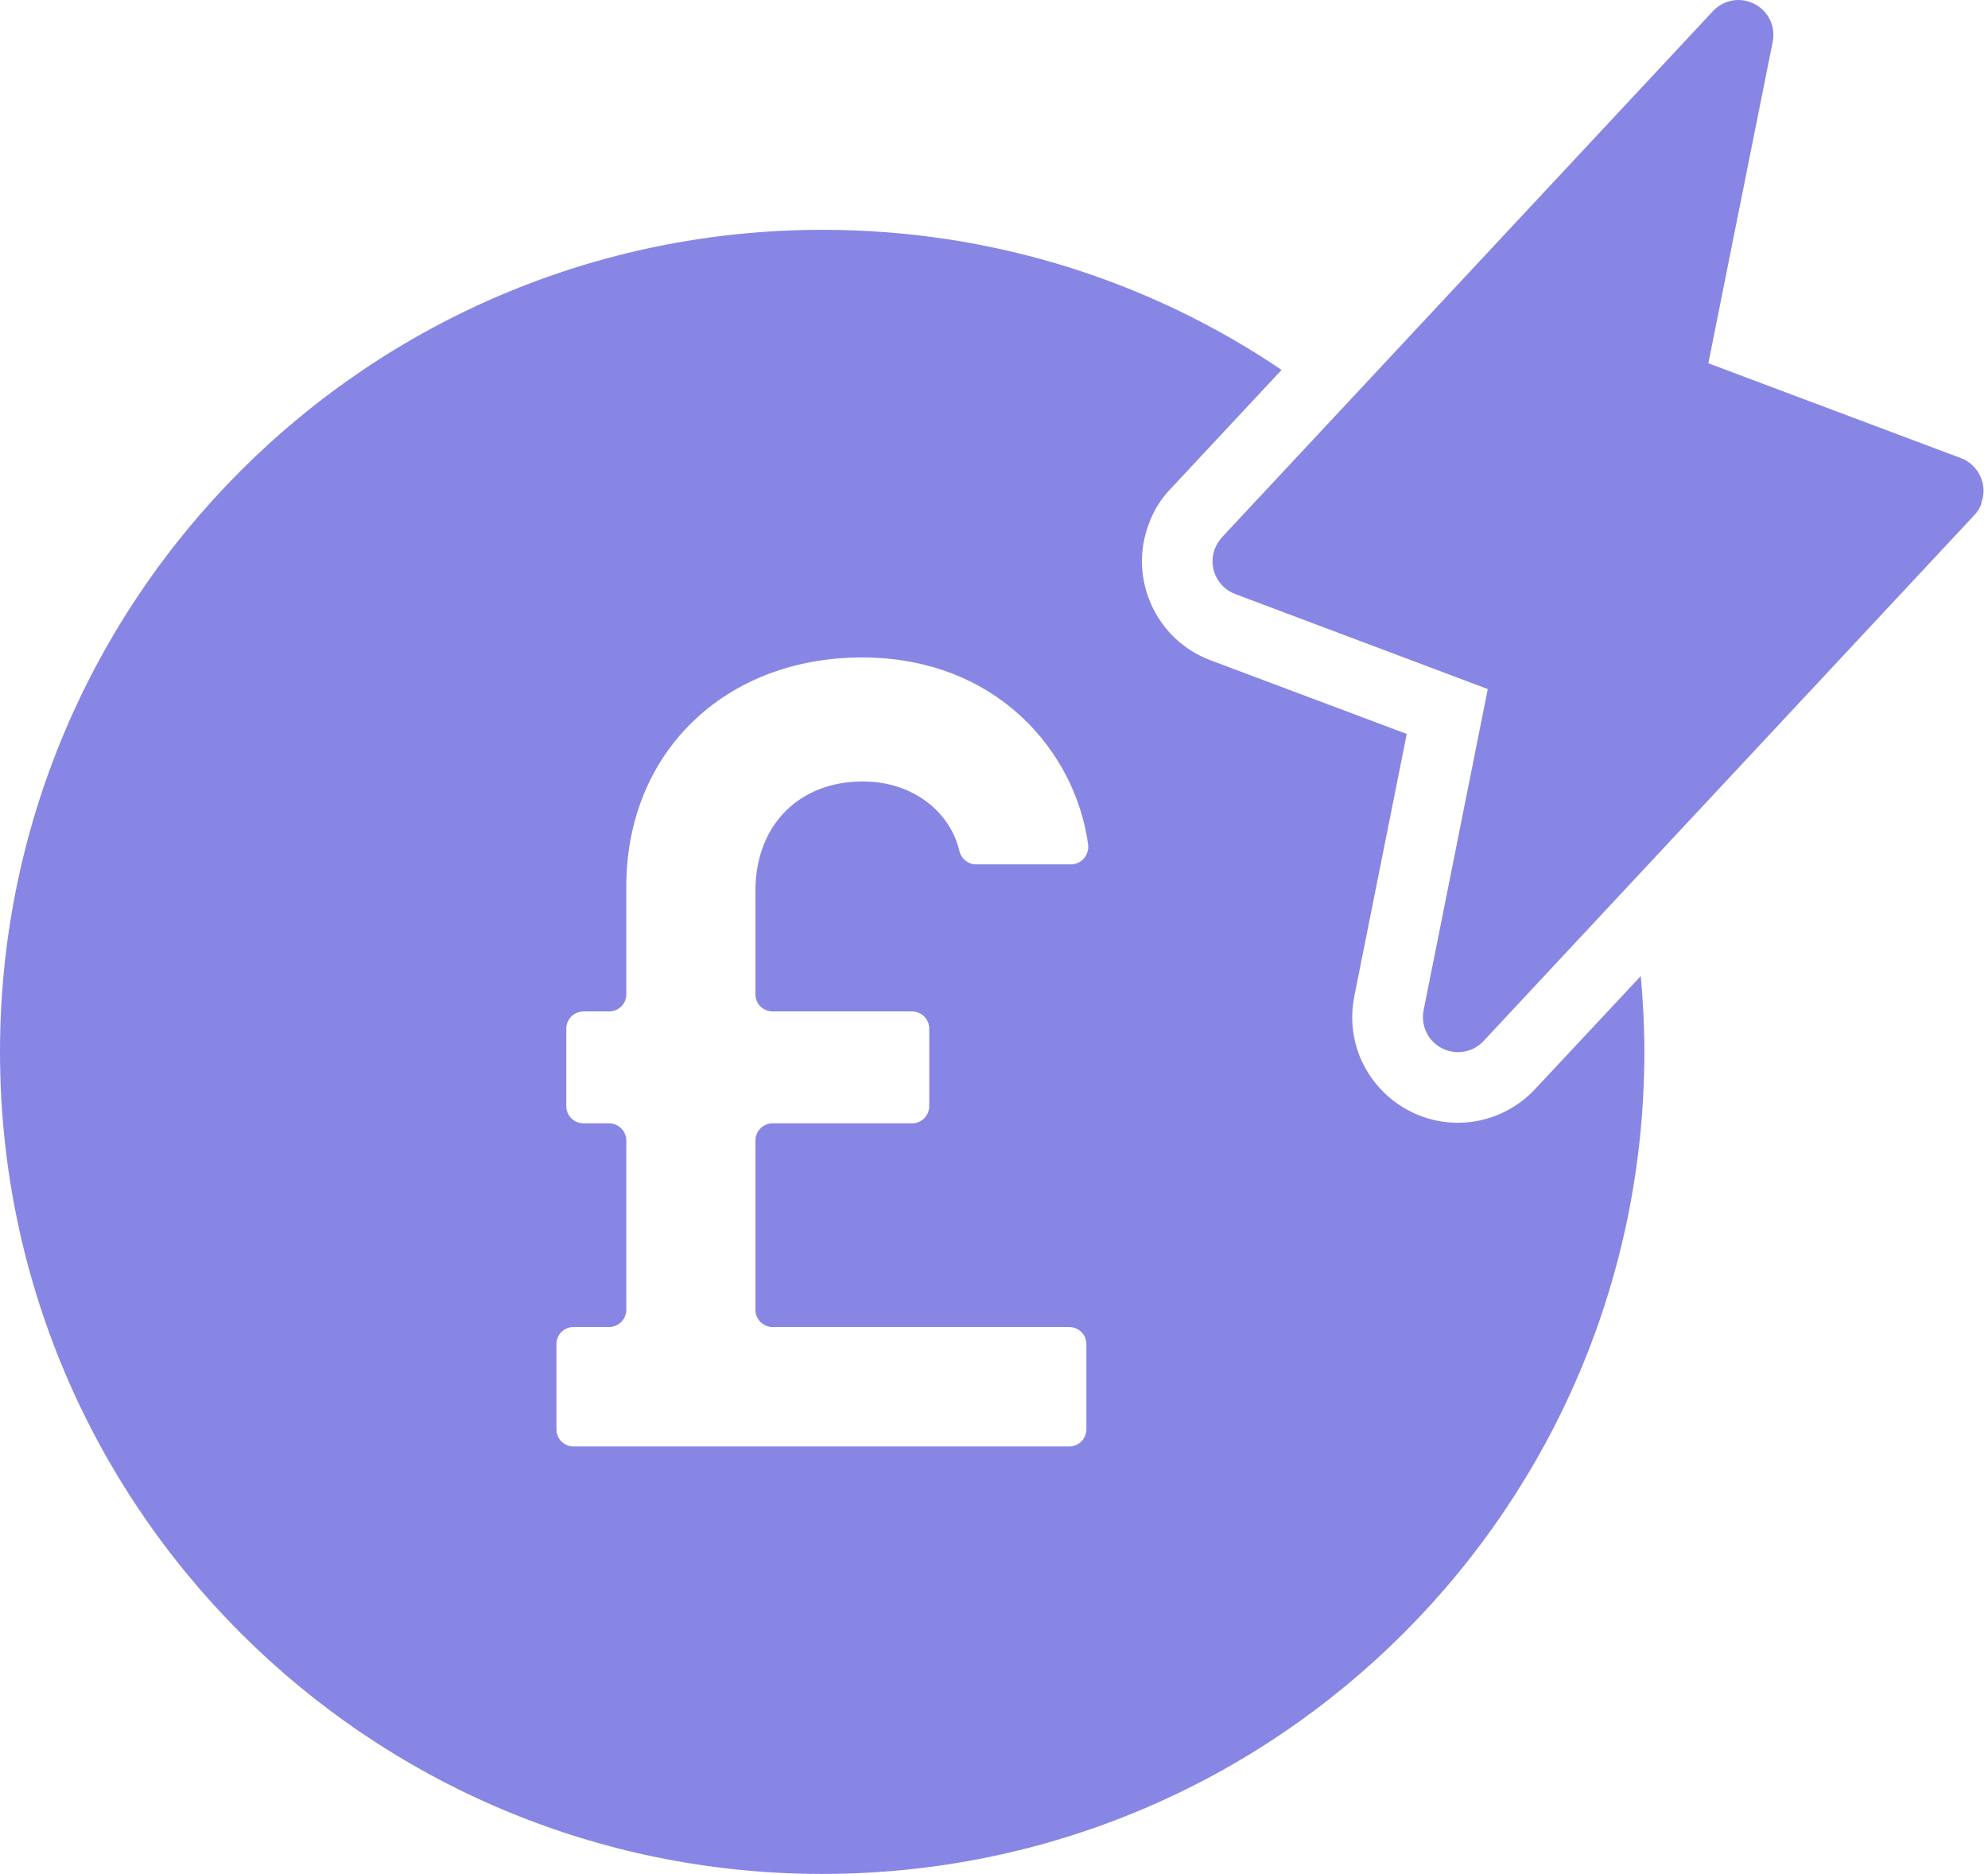<?xml version="1.0" encoding="UTF-8"?>
<svg xmlns="http://www.w3.org/2000/svg" width="105" height="99" viewBox="0 0 105 99" fill="none">
  <g clip-path="url(#clip0_6_3904)">
    <path d="M86.67 51.55L81.08 57.53C80.03 58.66 78.54 59.31 77.01 59.31C75.58 59.31 74.23 58.77 73.19 57.8C71.77 56.47 71.15 54.55 71.53 52.63L74.3 38.77L63.94 34.88C61.05 33.8 59.59 30.57 60.67 27.69C60.93 26.98 61.32 26.34 61.83 25.82L67.69 19.54C60.77 14.86 52.42 12.14 43.45 12.14C19.44 12.14 0 31.58 0 55.57C0 79.56 19.44 98.99 43.43 98.99C67.42 98.99 86.85 79.55 86.85 55.57C86.85 54.22 86.78 52.87 86.66 51.55H86.67ZM40.81 53.43H48.17C48.67 53.43 49.08 53.84 49.08 54.34V58.43C49.08 58.93 48.68 59.34 48.17 59.34H40.81C40.31 59.34 39.9 59.74 39.9 60.25V69.19C39.9 69.69 40.31 70.1 40.81 70.1H56.47C56.97 70.1 57.38 70.5 57.38 71V75.5C57.38 76 56.98 76.41 56.47 76.41H30.29C29.79 76.41 29.39 76.01 29.39 75.5V71C29.39 70.5 29.79 70.1 30.29 70.1H32.17C32.67 70.1 33.08 69.69 33.08 69.19V60.25C33.08 59.75 32.67 59.34 32.17 59.34H30.82C30.32 59.34 29.91 58.94 29.91 58.43V54.34C29.91 53.84 30.31 53.43 30.82 53.43H32.17C32.67 53.43 33.08 53.03 33.08 52.53V46.83C33.08 39.7 38.34 34.73 45.52 34.73C52.7 34.73 56.82 39.77 57.47 44.61C57.54 45.16 57.12 45.66 56.57 45.66H51.55C51.13 45.66 50.77 45.36 50.67 44.95C50.21 42.96 48.29 41.28 45.57 41.28C42.24 41.28 39.9 43.55 39.9 47.06V52.53C39.9 53.03 40.31 53.43 40.81 53.43Z" fill="#8886E4"></path>
    <path d="M104.66 26.59C104.58 26.82 104.45 27.03 104.28 27.21L85.98 46.82L78.36 54.99C78 55.38 77.51 55.58 77.01 55.58C76.55 55.58 76.09 55.41 75.74 55.08C75.27 54.64 75.07 54 75.19 53.37L78.58 36.4L65.24 31.38C64.29 31.02 63.8 29.96 64.16 29C64.25 28.77 64.38 28.56 64.55 28.37L70.71 21.77L90.47 0.59C90.83 0.2 91.33 0 91.82 0C92.27 0 92.73 0.17 93.08 0.5C93.55 0.93 93.75 1.57 93.63 2.2L90.23 19.19L103.57 24.2C104.52 24.56 105.01 25.63 104.64 26.58L104.66 26.59Z" fill="#8886E4"></path>
  </g>
  <defs>
    <clipPath id="clip0_6_3904">
      <rect width="104.78" height="98.99" fill="white"></rect>
    </clipPath>
  </defs>
</svg>
